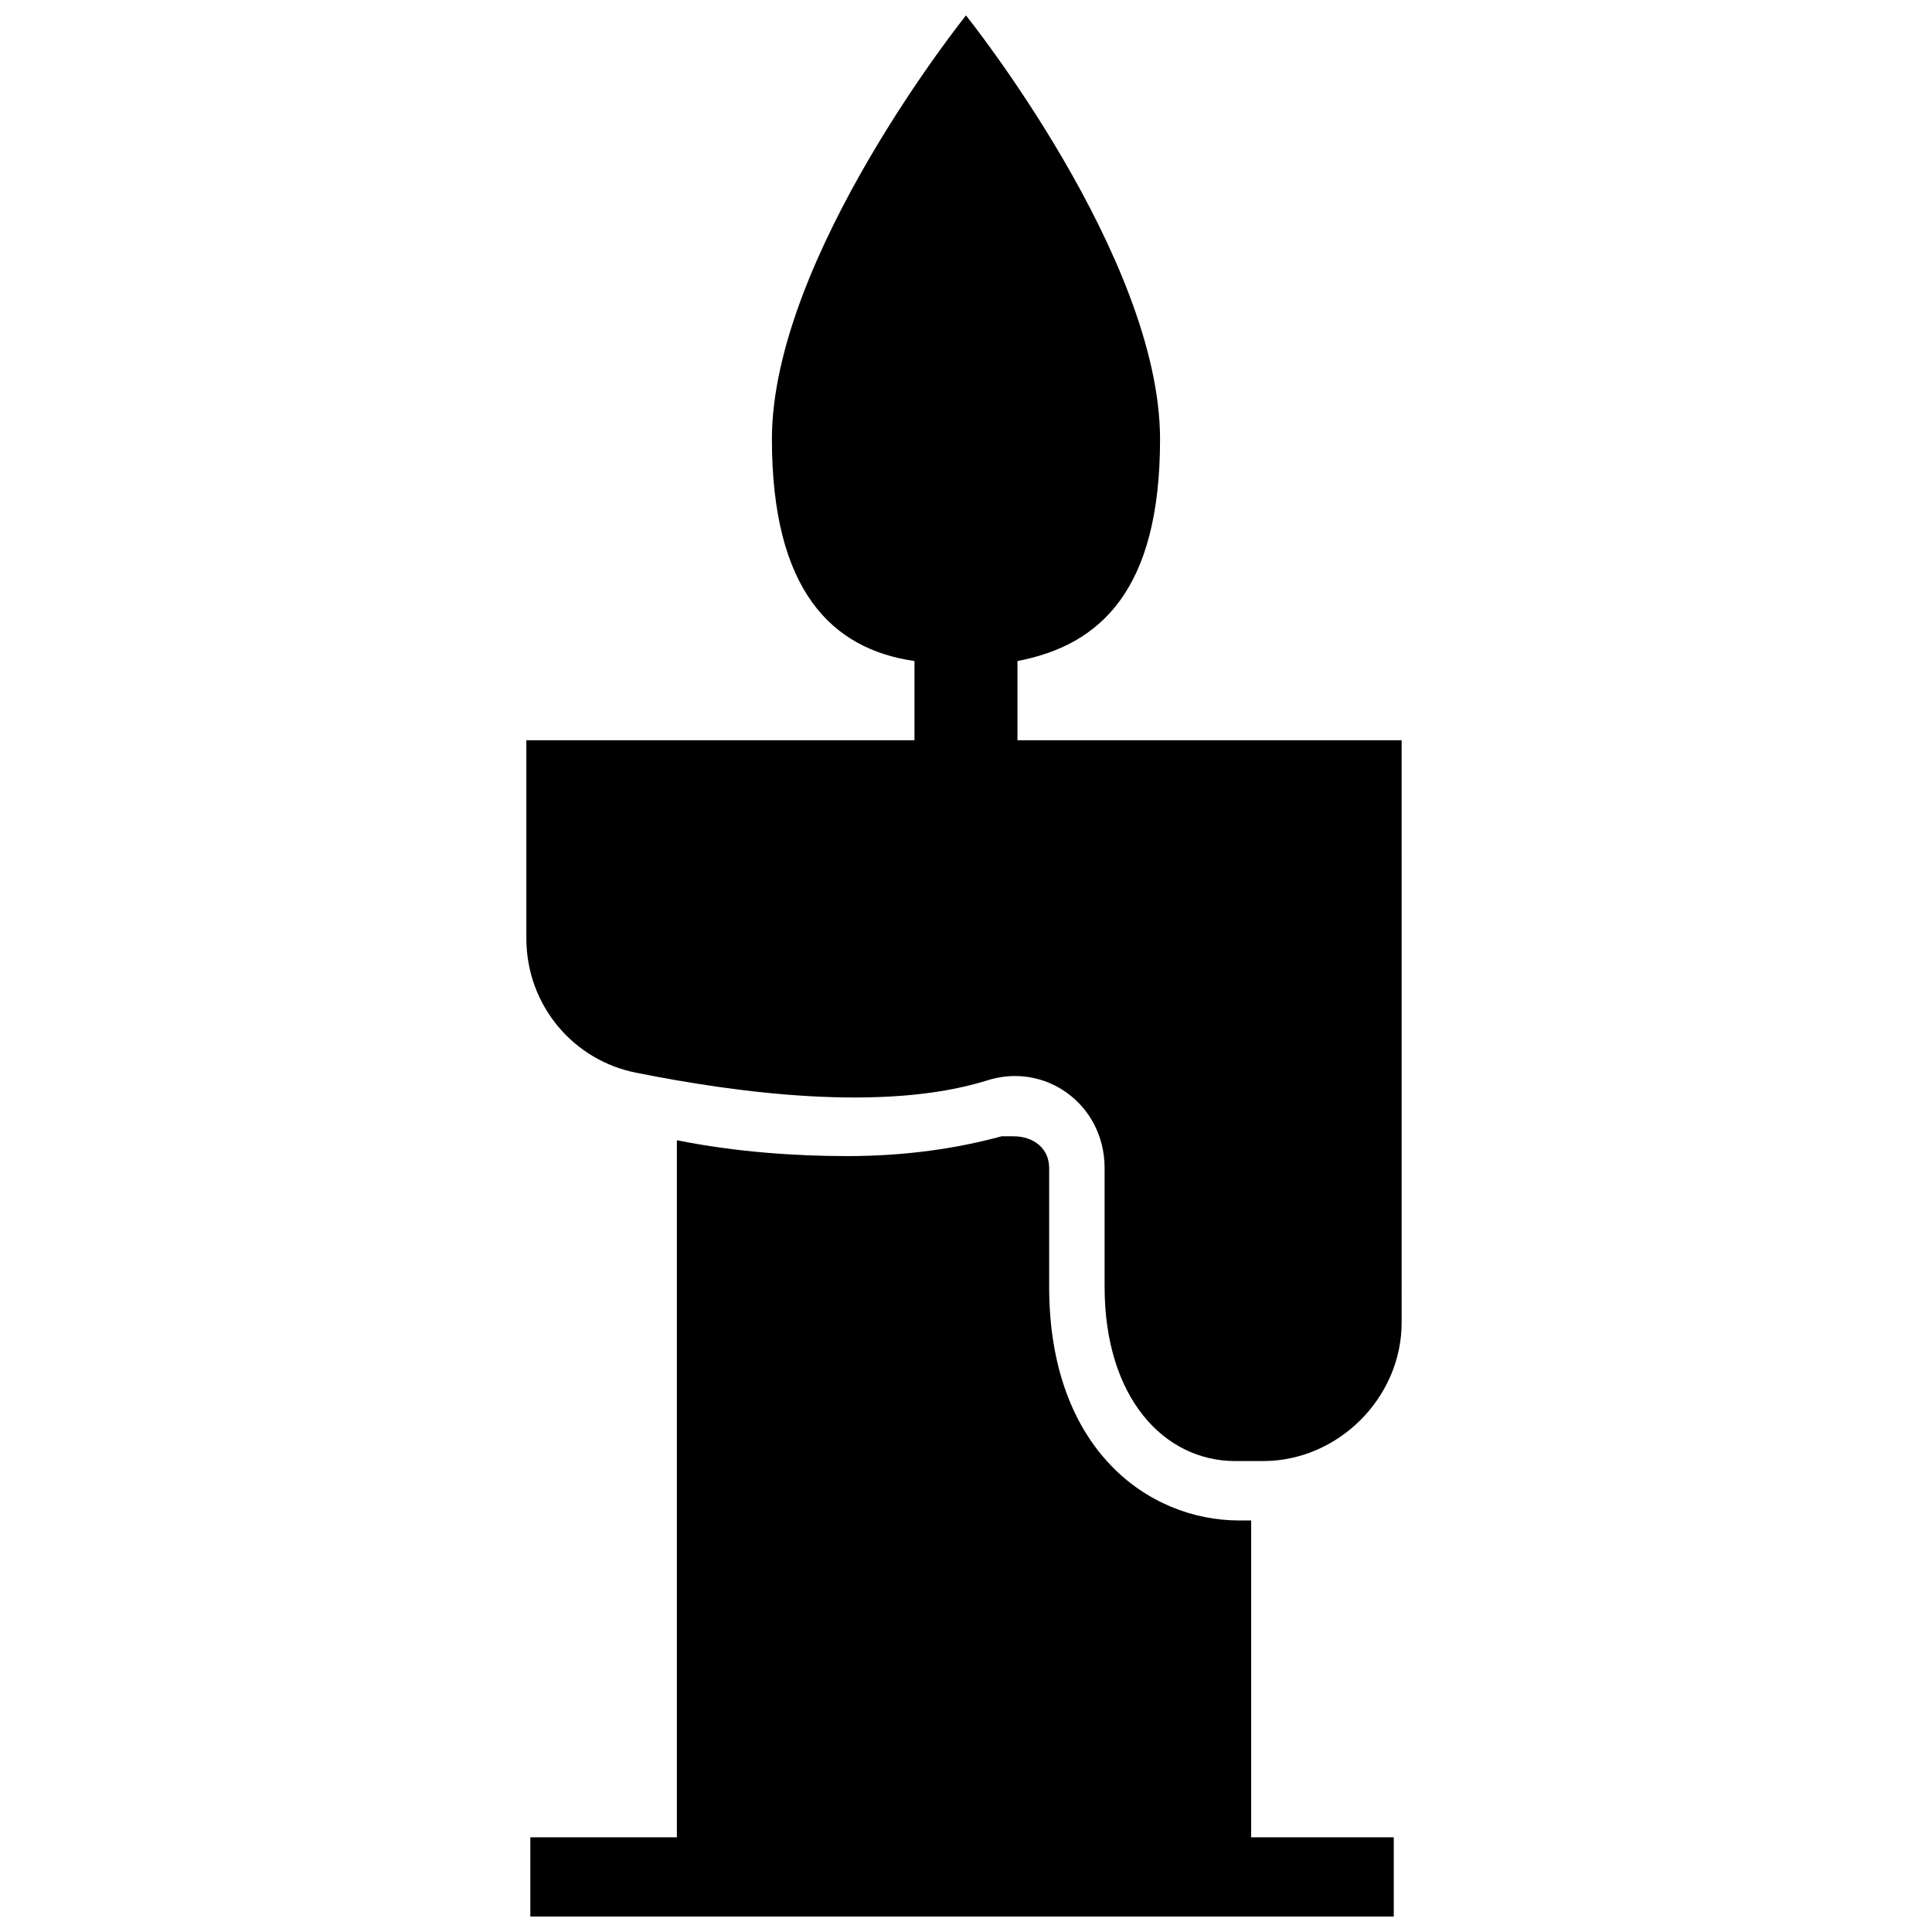<?xml version="1.0" encoding="UTF-8"?>
<!-- Uploaded to: ICON Repo, www.iconrepo.com, Generator: ICON Repo Mixer Tools -->
<svg width="800px" height="800px" version="1.1" viewBox="144 144 512 512" xmlns="http://www.w3.org/2000/svg">
 <defs>
  <clipPath id="b">
   <path d="m283 148.09h233v383.91h-233z"/>
  </clipPath>
  <clipPath id="a">
   <path d="m284 445h230v206.9h-230z"/>
  </clipPath>
 </defs>
 <g>
  <g clip-path="url(#b)">
   <path d="m413.64 340.17v-20.992c22.043-4.199 37.785-18.895 37.785-58.777 0-48.281-51.43-112.31-51.43-112.31s-51.43 64.027-51.43 112.31c0 39.887 15.742 55.629 37.785 58.777v20.992h-102.86v52.48c0 17.844 12.594 32.539 29.391 35.688 26.238 5.246 65.074 10.496 92.363 2.098 15.742-5.246 31.488 6.297 31.488 23.09v31.488c0 29.391 15.742 46.184 34.637 46.184h7.348c19.941 0 36.734-16.793 36.734-36.734l-0.004-154.29z"/>
  </g>
  <g clip-path="url(#a)">
   <path d="m475.57 630.91v-83.969h-3.148c-24.141 0-50.383-18.895-50.383-61.926v-31.488c0-5.246-4.199-8.398-9.445-8.398h-3.148c-11.547 3.148-25.191 5.246-40.934 5.246-13.645 0-29.391-1.051-45.133-4.199v184.73h-38.836v20.992h228.82v-20.992z"/>
  </g>
 </g>
</svg>